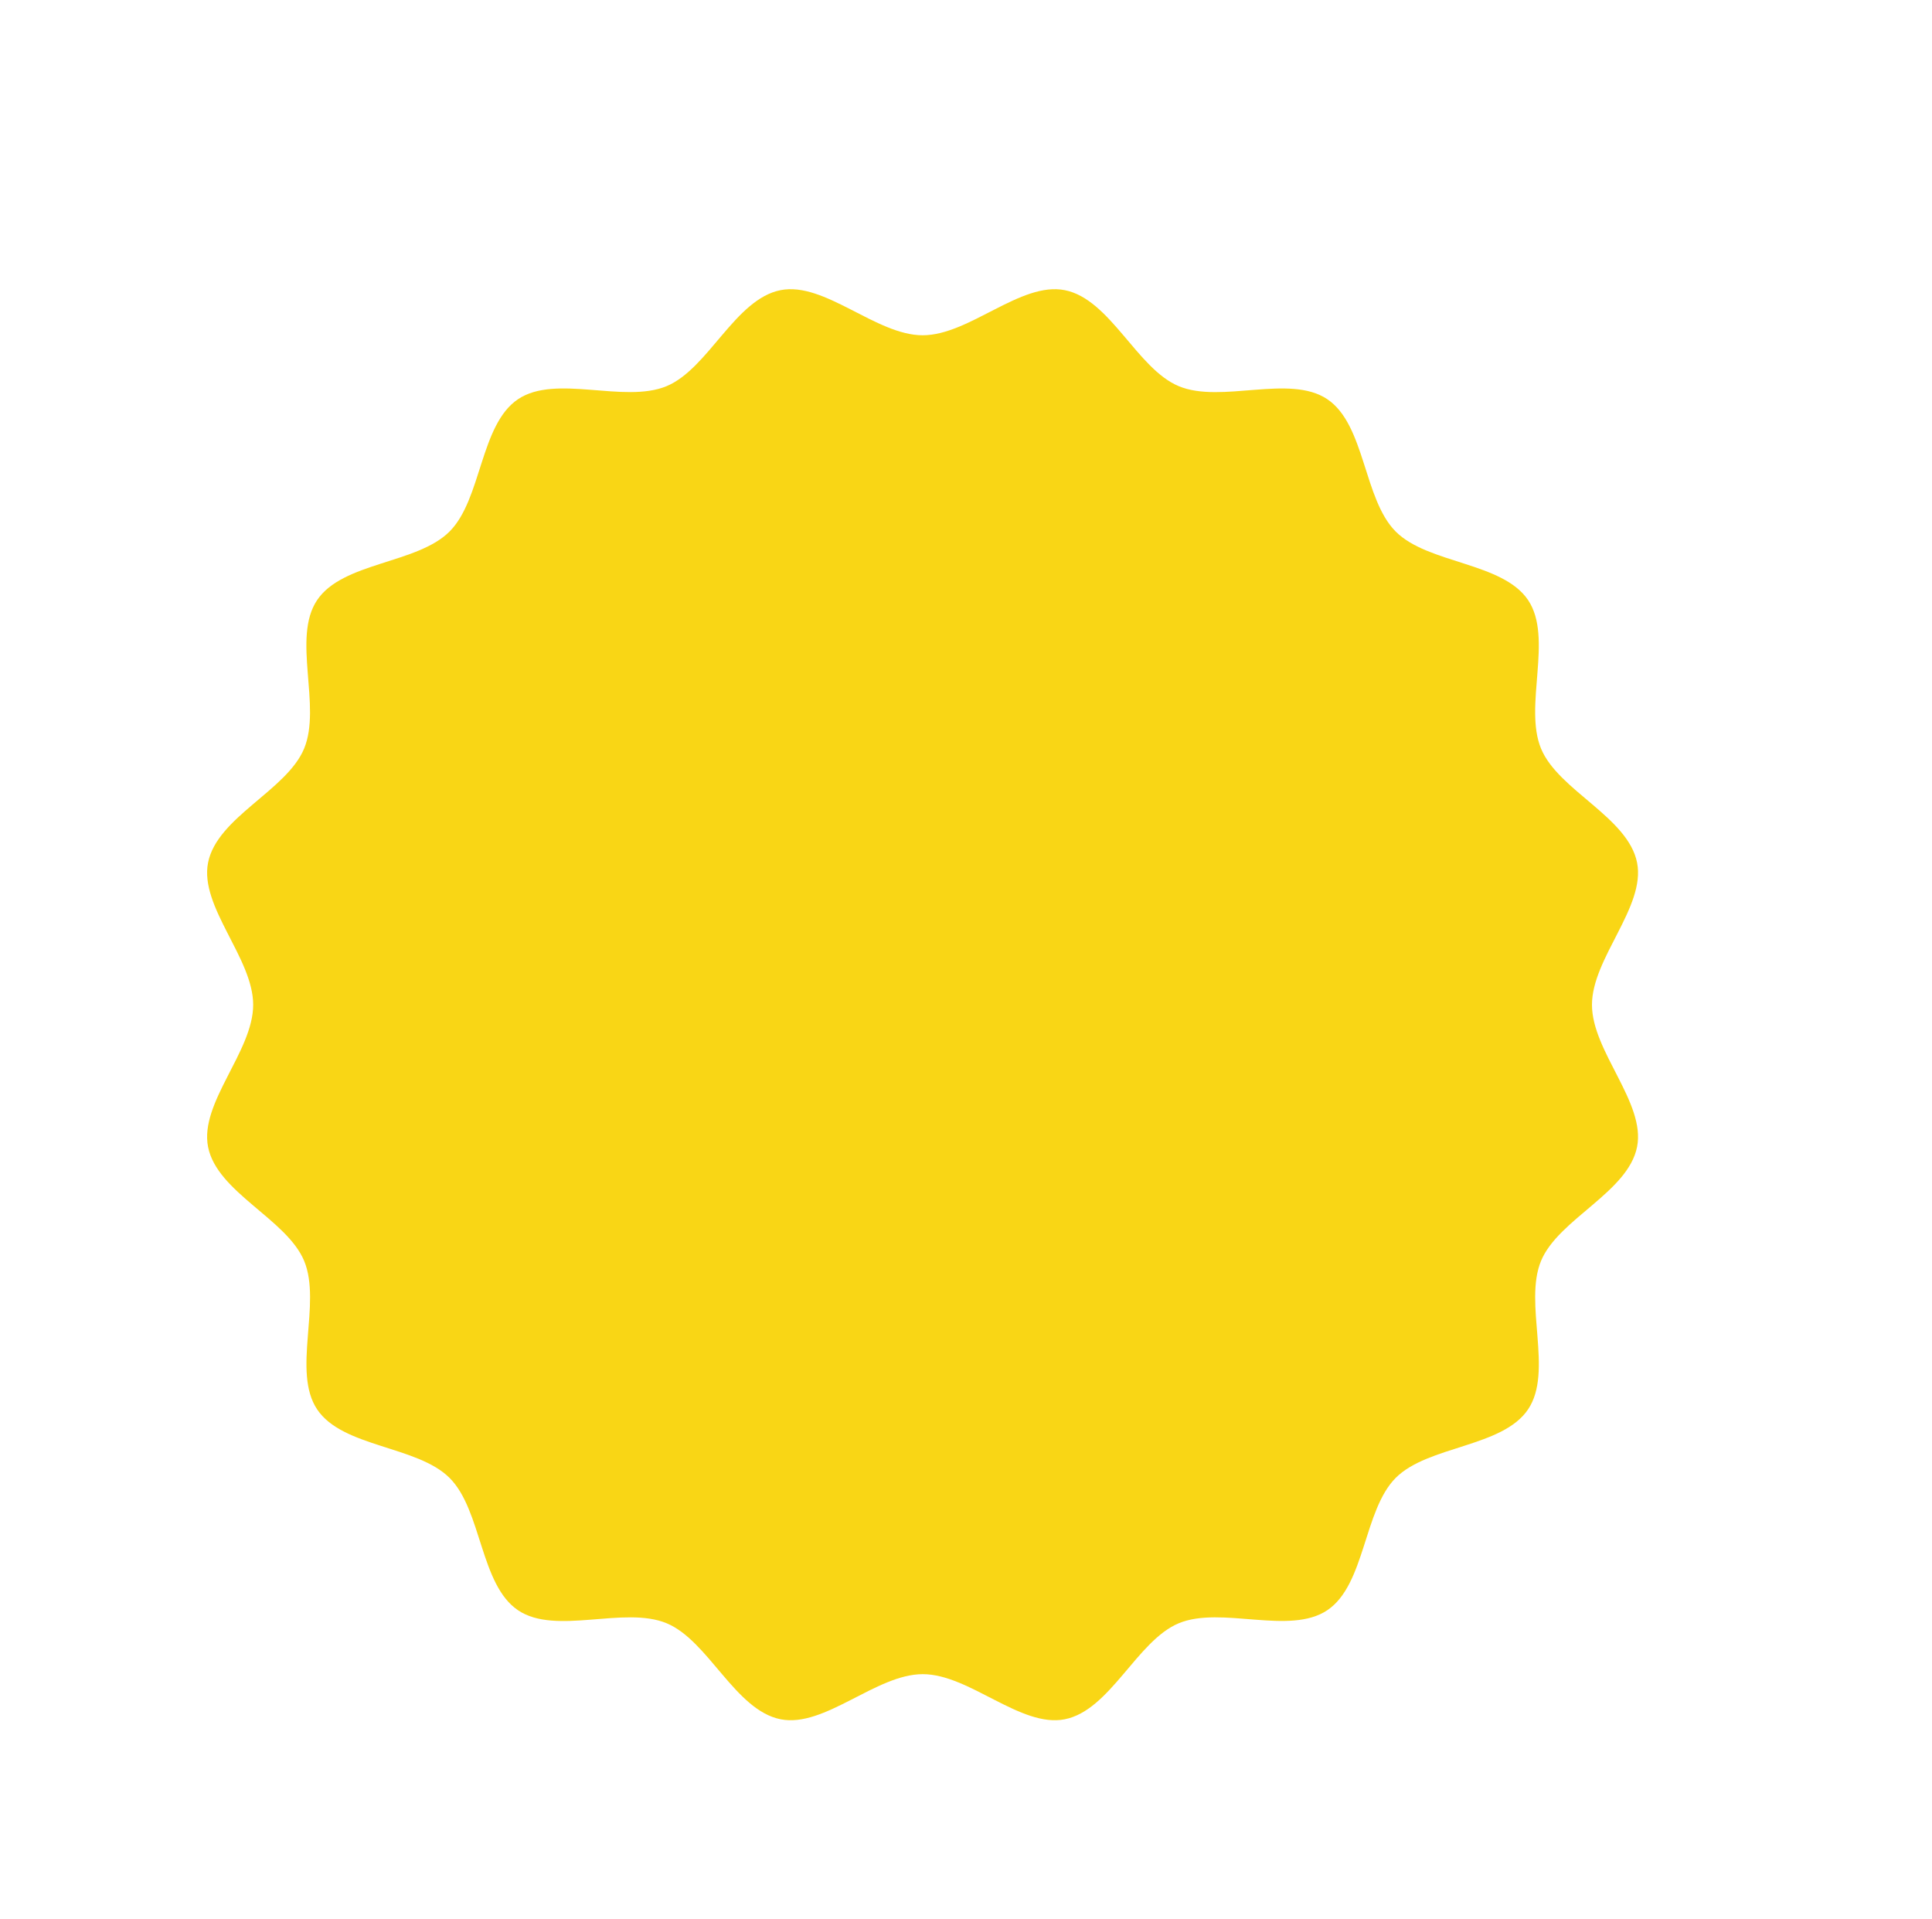 <svg xmlns="http://www.w3.org/2000/svg" id="Layer_1" data-name="Layer 1" viewBox="0 0 230 228.41"><defs><style>      .cls-1 {        fill: #f9d615;      }    </style></defs><path class="cls-1" d="M109.84,39.91c-5.55,0-11.67-6.41-16.92-5.37-5.41,1.07-8.59,9.36-13.57,11.43-5.06,2.1-13.18-1.47-17.68,1.55-4.53,3.04-4.31,11.92-8.16,15.76-3.85,3.85-12.72,3.62-15.76,8.16-3.02,4.5.56,12.62-1.55,17.68-2.07,4.98-10.36,8.16-11.43,13.57-1.04,5.25,5.37,11.36,5.37,16.92s-6.41,11.66-5.37,16.92c1.07,5.41,9.37,8.59,11.44,13.57,2.1,5.06-1.47,13.18,1.55,17.68,3.04,4.53,11.92,4.31,15.76,8.15,3.85,3.84,3.63,12.72,8.16,15.76,4.5,3.02,12.62-.56,17.68,1.54,4.98,2.07,8.16,10.36,13.57,11.43,5.25,1.04,11.36-5.37,16.92-5.37s11.66,6.41,16.91,5.37c5.41-1.07,8.59-9.36,13.57-11.43,5.06-2.1,13.18,1.47,17.68-1.55,4.53-3.04,4.31-11.91,8.15-15.76,3.85-3.85,12.72-3.62,15.76-8.16,3.02-4.5-.56-12.61,1.54-17.67,2.07-4.98,10.36-8.16,11.43-13.57,1.04-5.25-5.37-11.36-5.37-16.91s6.41-11.66,5.37-16.92c-1.07-5.41-9.36-8.59-11.43-13.57-2.1-5.06,1.47-13.18-1.54-17.68-3.04-4.53-11.91-4.31-15.76-8.16-3.85-3.85-3.62-12.72-8.15-15.76-4.5-3.02-12.62.56-17.68-1.55-4.98-2.07-8.16-10.36-13.57-11.43-5.25-1.04-11.36,5.37-16.92,5.37Z"></path></svg>